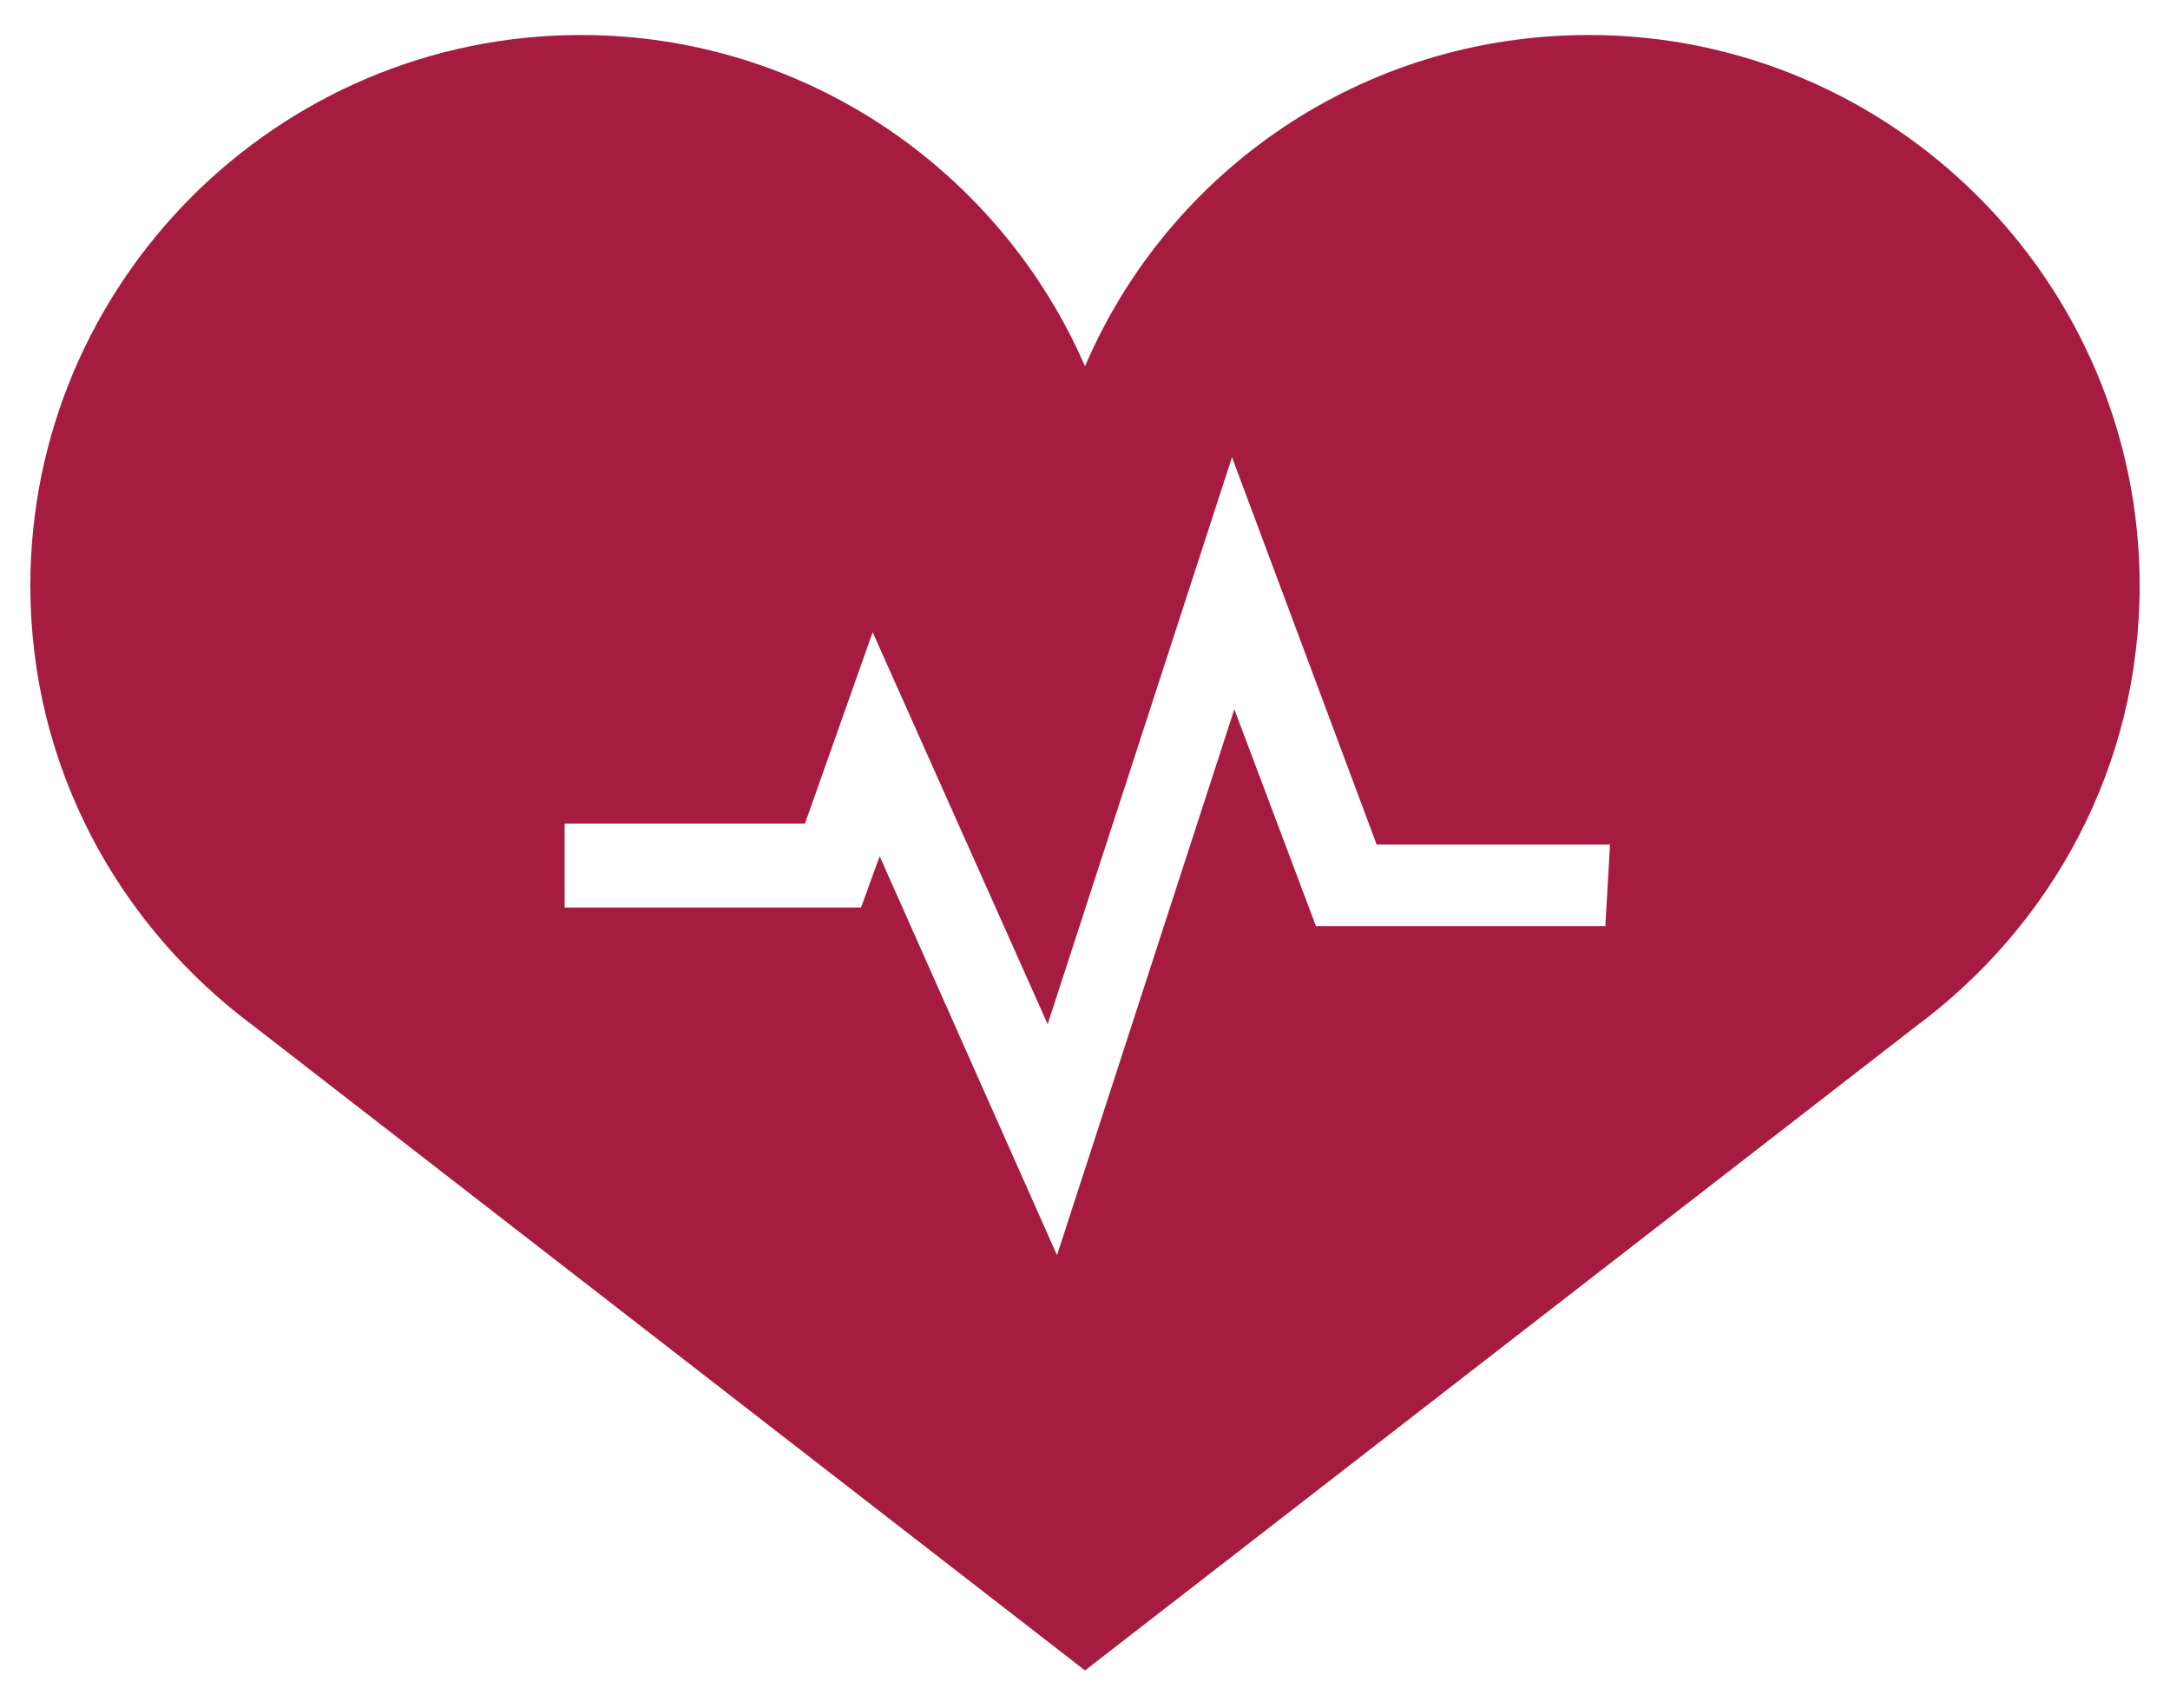 <?xml version="1.0" encoding="utf-8"?>
<!-- Generator: Adobe Illustrator 25.0.0, SVG Export Plug-In . SVG Version: 6.00 Build 0)  -->
<svg version="1.1" id="Layer_1" xmlns="http://www.w3.org/2000/svg" xmlns:xlink="http://www.w3.org/1999/xlink" x="0px" y="0px"
	 viewBox="0 0 93 73.2" style="enable-background:new 0 0 93 73.2;" xml:space="preserve">
<style type="text/css">
	.st0{fill:#A61C41;}
</style>
<path class="st0" d="M68.1,1.5c-9.7,0-18,5.8-21.6,14.2C42.9,7.4,34.6,1.5,24.9,1.5c-13,0-23.6,10.6-23.6,23.6
	c0,7.8,3.8,14.6,9.6,18.9l35.6,27.6L82.1,44c5.8-4.3,9.6-11.1,9.6-18.9C91.7,12.1,81.1,1.5,68.1,1.5z M68.8,39.7H56.4l-3.5-9.3
	l-7.6,23.4l-7.6-17.1l-0.8,2.2H24.2v-3.6h10.3l2.9-8.2l7.5,16.8l7.9-24.3l6.2,16.6h10L68.8,39.7L68.8,39.7z"/>
</svg>
